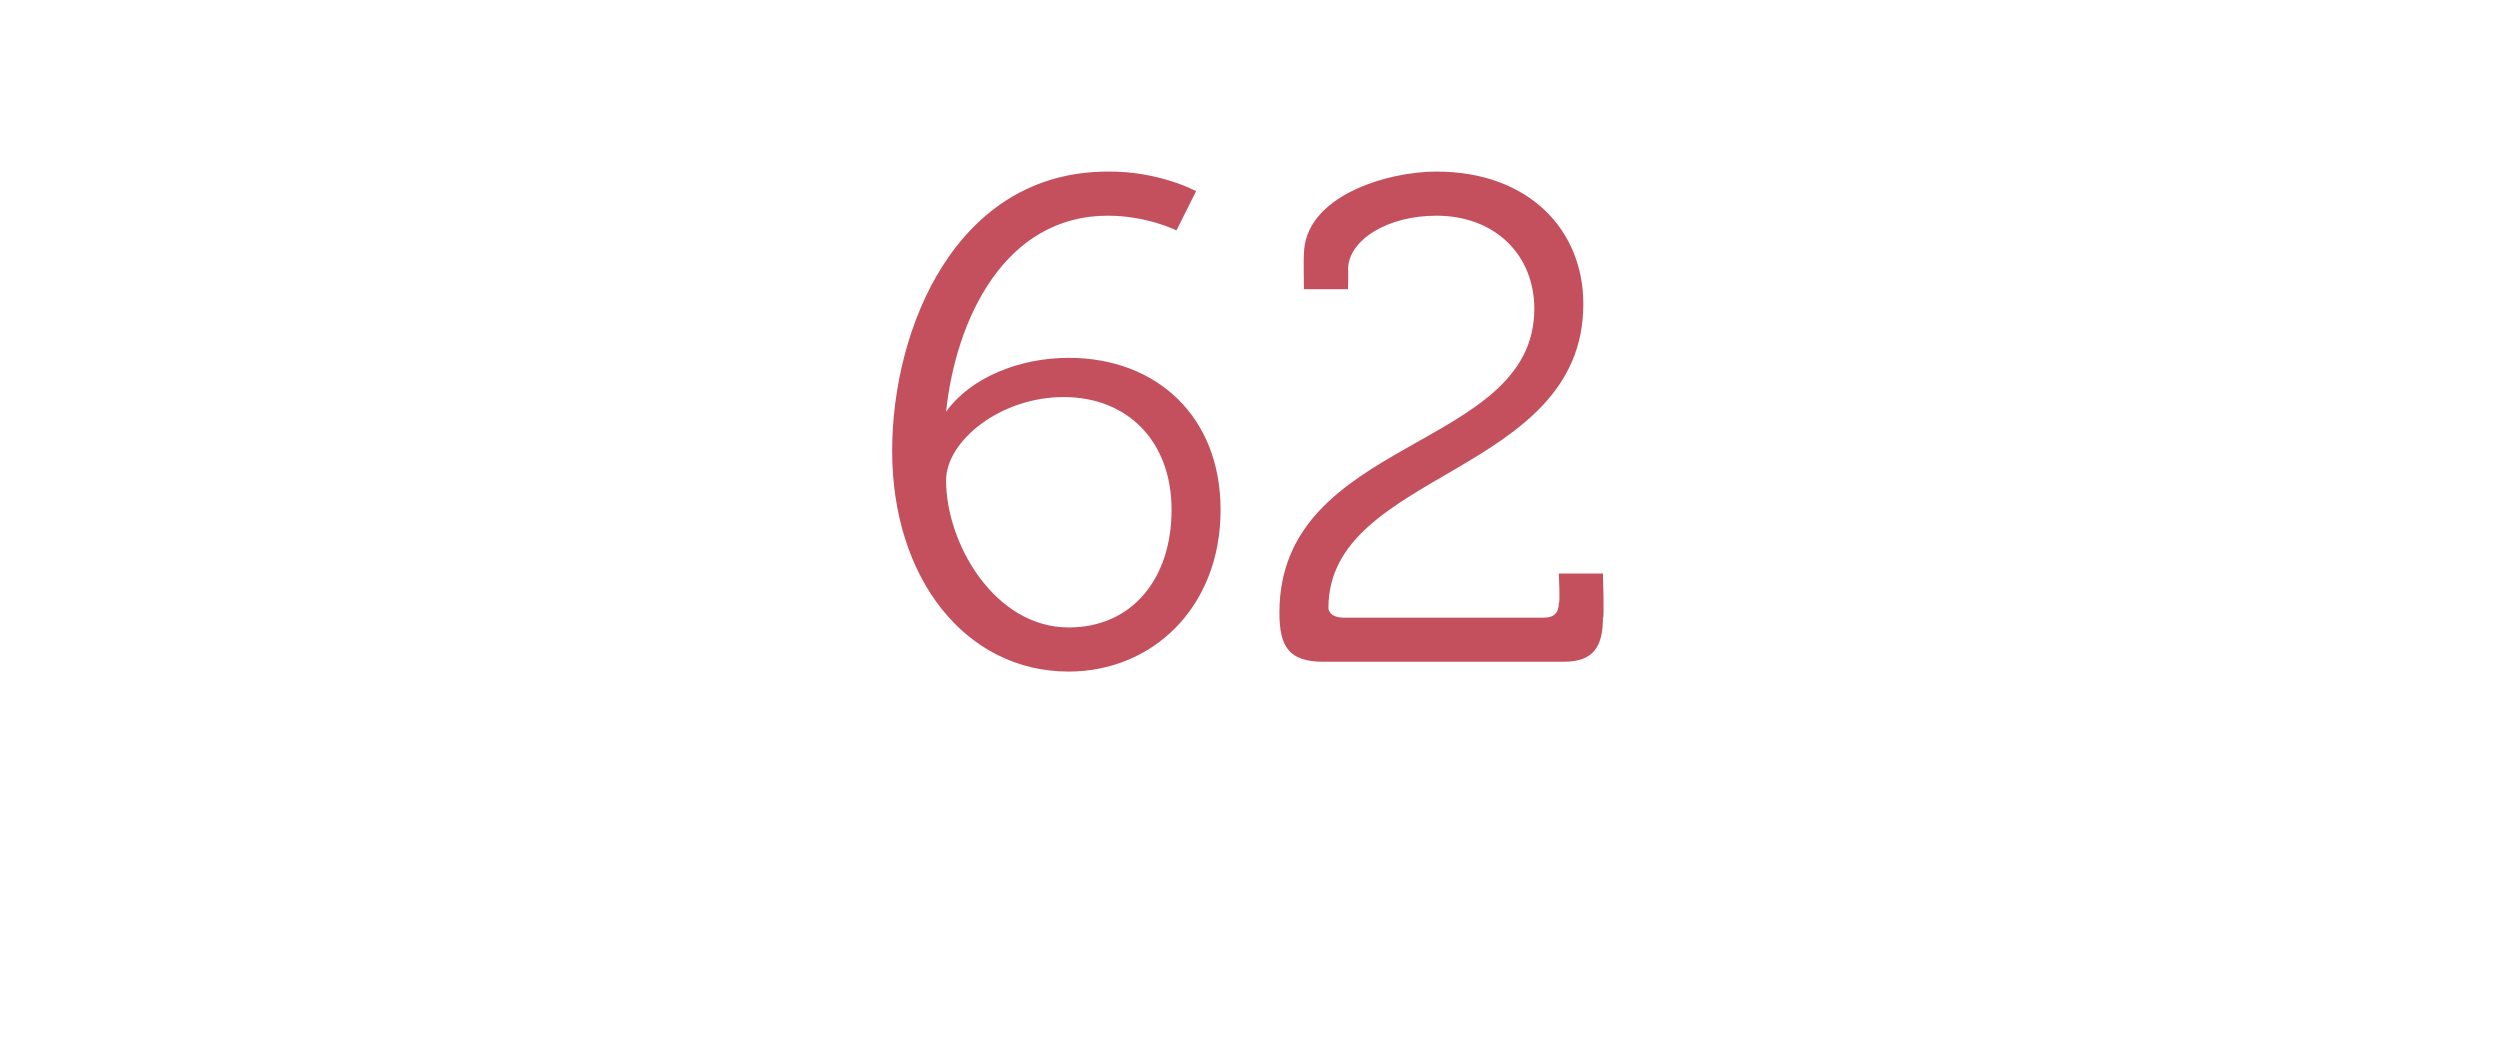 <?xml version="1.0" standalone="no"?>
<!DOCTYPE svg PUBLIC "-//W3C//DTD SVG 1.1//EN" "http://www.w3.org/Graphics/SVG/1.1/DTD/svg11.dtd">
<svg xmlns="http://www.w3.org/2000/svg" version="1.1" width="51px" height="21.5px" viewBox="0 -3 51 21.5" style="top:-3px">
  <desc>62</desc>
  <defs/>
  <g id="Polygon170918">
    <path d="M 18.2 6.2 C 18.2 3.7 19.5 0.5 22.6 0.5 C 23.65 0.49 24.4 0.9 24.4 0.9 L 24 1.7 C 24 1.7 23.4 1.4 22.6 1.4 C 20.5 1.4 19.5 3.5 19.3 5.4 C 19.3 5.4 19.3 5.4 19.3 5.4 C 19.8 4.7 20.8 4.3 21.8 4.3 C 23.6 4.3 24.9 5.5 24.9 7.4 C 24.9 9.4 23.5 10.7 21.8 10.7 C 19.7 10.7 18.2 8.8 18.2 6.2 Z M 21.8 9.8 C 23.1 9.8 23.9 8.8 23.9 7.4 C 23.9 6 23 5.1 21.7 5.1 C 20.4 5.1 19.3 6 19.3 6.8 C 19.3 8.1 20.3 9.8 21.8 9.8 Z M 31.3 3.3 C 31.3 2.2 30.5 1.4 29.3 1.4 C 28.3 1.4 27.5 1.9 27.5 2.5 C 27.51 2.48 27.5 2.9 27.5 2.9 L 26.6 2.9 C 26.6 2.9 26.59 2.21 26.6 2.2 C 26.6 1 28.3 0.5 29.3 0.5 C 31.2 0.5 32.3 1.7 32.3 3.2 C 32.3 6.7 27.1 6.6 27.1 9.4 C 27.1 9.5 27.2 9.6 27.4 9.6 C 27.4 9.6 31.5 9.6 31.5 9.6 C 31.7 9.6 31.8 9.5 31.8 9.3 C 31.83 9.32 31.8 8.7 31.8 8.7 L 32.7 8.7 C 32.7 8.7 32.73 9.65 32.7 9.6 C 32.7 10.2 32.5 10.5 31.9 10.5 C 31.9 10.5 27 10.5 27 10.5 C 26.3 10.5 26.1 10.2 26.1 9.5 C 26.1 5.9 31.3 6.2 31.3 3.3 Z " stroke="none" fill="#c4505d"/>
  </g>
</svg>